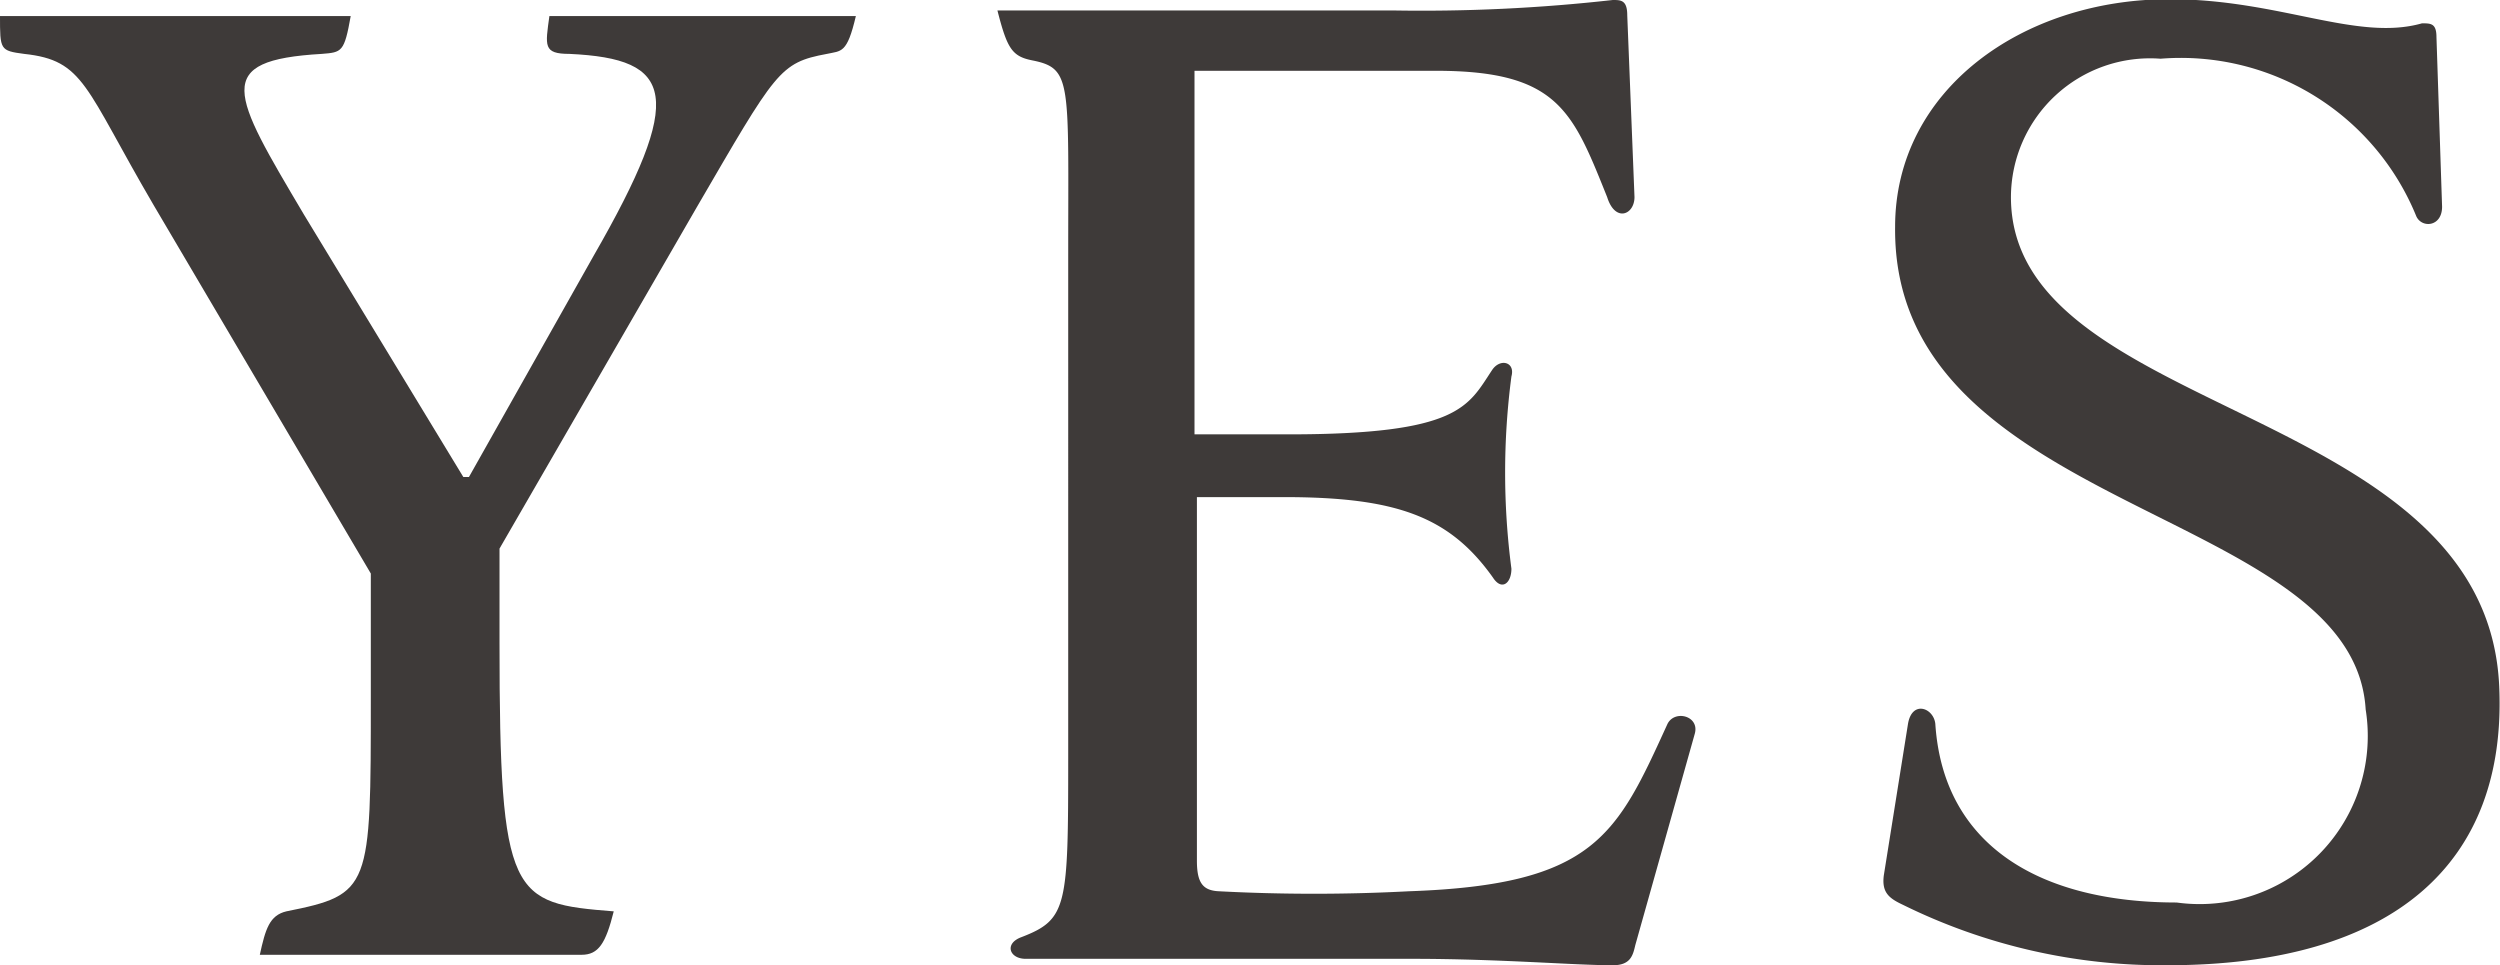 <svg xmlns="http://www.w3.org/2000/svg" width="31.08" height="12" viewBox="0 0 31.08 12">
  <g id="圖層_2" data-name="圖層 2">
    <g id="圖層_1-2" data-name="圖層 1">
      <g>
        <path d="M0,.2H4.36C4.28.65,4.25.65,4,.67c-1.37.08-1.12.48-.22,2L5.76,5.93s0,0,.07,0L7.38,3.18c1.15-2,1-2.45-.3-2.51-.33,0-.3-.1-.25-.47h3.81c-.11.47-.18.43-.36.47-.59.11-.63.21-1.62,1.91L6.21,6.82V8c0,3.17.15,3.23,1.42,3.33-.1.4-.19.54-.4.54h-4c.07-.32.12-.49.33-.54,1.05-.21,1.05-.28,1.05-2.66V7.13L1.91,2.55C1.05,1.08,1.05.75.3.67,0,.63,0,.62,0,.2Z" fill="#3e3a39"/>
        <path d="M20.05,12c-.48,0-1.4-.08-2.5-.08h-4.8c-.2,0-.27-.19-.05-.27.57-.22.58-.38.58-2.23V3.17c0-2.17.05-2.32-.45-2.42C12.58.7,12.52.6,12.4.13h4.92A21.23,21.23,0,0,0,20.05,0c.1,0,.18,0,.18.19l.09,2.26c0,.22-.24.32-.34,0C19.55,1.38,19.37.88,17.85.88h-3V5.4h1.17c2.13,0,2.23-.35,2.53-.8.1-.15.29-.1.24.08a9.17,9.17,0,0,0,0,2.39c0,.18-.12.28-.23.11-.54-.76-1.2-1-2.6-1H14.88V10.7c0,.27.07.37.27.38a22.55,22.55,0,0,0,2.37,0C19.83,11,20.1,10.38,20.73,9c.09-.18.4-.1.34.12l-.74,2.63C20.3,11.88,20.27,12,20.05,12Z" fill="#3e3a39"/>
        <path d="M26.86.73A1.73,1.73,0,0,0,25,2.45C25,5.2,30.91,5,31.07,8.53c.1,2.2-1.31,3.47-4.13,3.47a7.28,7.28,0,0,1-3.28-.75c-.17-.08-.27-.15-.24-.37L23.72,9c.05-.3.32-.2.34,0,.1,1.52,1.31,2.22,3,2.22a2.09,2.09,0,0,0,2.35-2.4c-.15-2.52-5.89-2.43-5.85-6,0-1.7,1.58-2.83,3.41-2.83,1.37,0,2.33.53,3.14.3.11,0,.18,0,.18.17l.07,2.11c0,.25-.25.27-.32.12A3.16,3.16,0,0,0,26.86.73Z" fill="#3e3a39"/>
      </g>
    </g>
  </g>
</svg>

